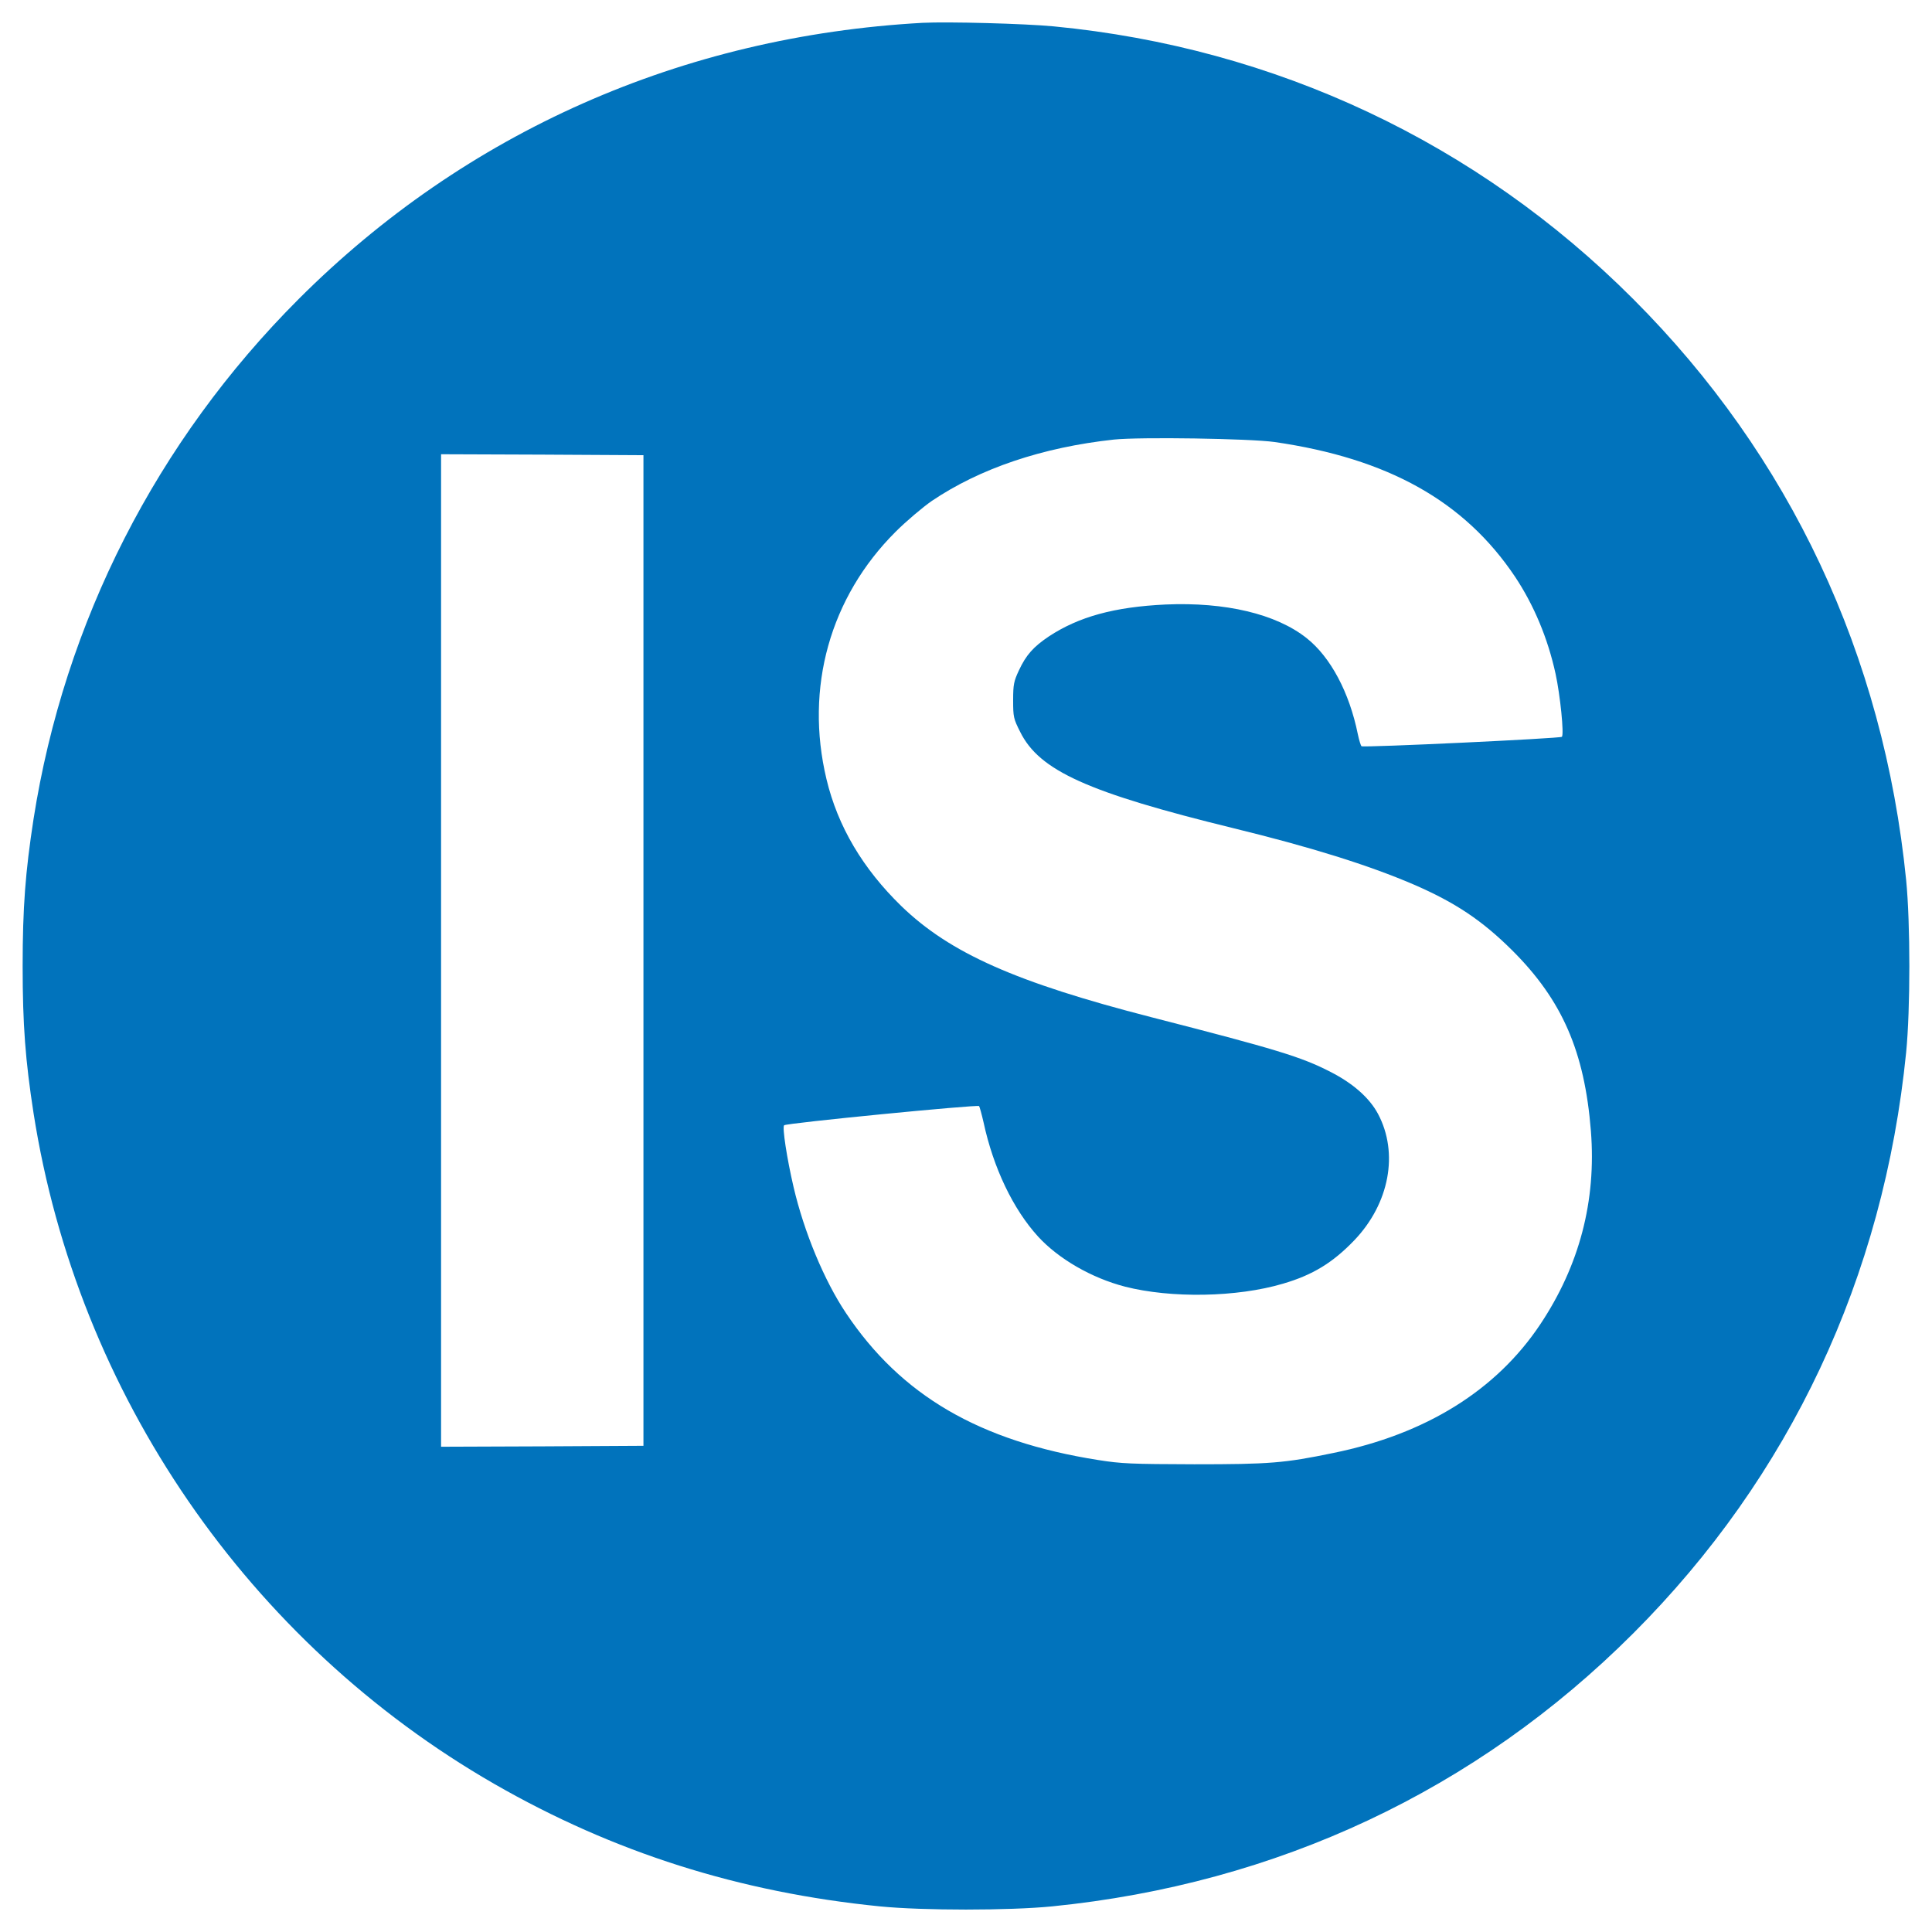 <svg xmlns="http://www.w3.org/2000/svg" x="0px" y="0px"  width="500px" height="500px" viewBox="0 0 512 512"><g id="ll-izuhakone-railway-is.svg"><g id="g4" transform="translate(0,1024) scale(0.1,-0.1)">
		<path id="path2" fill="#0173BC" d="M2444.8,10179.5c-636.7-35.3-1210.8-289.5-1653.1-731.8c-376.2-376.2-621.1-856.2-702.9-1378.8
			C67.3,7929.3,60,7835.3,60,7679.5s7.3-249.8,28.9-389.4c116.6-744.5,569.1-1402.8,1221.6-1778c315.4-181.2,649-287,1021.2-324.2
			c114.6-11.3,341.9-11.3,456.5,0c596.6,59.8,1124.1,307.6,1539.9,723.4c415.8,415.8,663.7,943.4,723.4,1539.9
			c11.3,114.6,11.3,341.9,0,456.5c-59.8,596.6-307.6,1124.1-723.4,1539.9c-414.4,414.9-948.7,666.1-1535.5,722.5
			C2715.2,10177.5,2511.4,10182.9,2444.8,10179.5z M3377.9,9068.6c300.7-43.6,503-156.7,637.2-357.1
			c49.5-74.4,86.7-162.6,107.3-257.1c12.2-55.8,23-161.1,16.7-167c-4.9-4.4-524.1-28.9-530.9-25c-2,1.5-6.4,15.7-9.8,31.8
			c-22.5,111.2-72.5,204.7-135.7,254.7c-80.8,64.2-215.5,96-373.7,89.1c-135.7-6.4-230.2-32.3-309.6-84.7
			c-40.7-27.4-60.2-49-79.3-90.1c-13.2-28.4-15.2-36.7-15.2-78.9c0-44.1,1-49,18.6-83.8c50.9-102.9,178.8-160.7,566.7-255.7
			c202.8-49.5,356.6-97.5,475.1-148.4c111.2-48,182.2-95.5,262.5-175.3c132.2-131.8,191.5-267.9,208.2-478
			c14.7-185.6-30.4-357.1-134.2-512.8c-116.6-174.9-303.2-290.9-548.6-340.9c-129.8-26.9-168.5-29.9-368.3-29.9
			c-167.5,0.5-193,1.5-254.7,11.3c-314,49.5-522.6,170.9-668.6,389.9c-57.3,85.7-110.7,214-138.6,333.6
			c-17.6,75.4-30.4,158.7-25,163.6c6.4,5.9,512.3,55.3,516.7,50.9c1.5-2.4,6.9-21.6,11.8-43.1c26-121,78.4-230.2,144.5-302.7
			c54.4-59.3,141.6-109.7,230.2-132.7c122.4-31.3,296.8-28.4,418.8,7.8c78.9,23,132.2,55.8,189.1,115.1
			c93.1,97.5,118,231.2,62.7,335c-22.5,42.1-66.1,80.8-125.9,111.2c-76.9,39.7-144.5,60.2-475.1,145
			c-358,92.1-532.9,169.5-661.7,293.9c-102.4,99.4-169,211.6-198.9,337c-57.8,242,9.3,482,183.2,655.4c28.4,28.4,72,65.1,96,81.8
			c127.8,86.2,292.9,142,482.5,162.6C3020.4,9082.3,3311.8,9077.9,3377.9,9068.6z M1705.2,7721.2V6408.5l-267.9-1.5l-268.4-1v1315.1
			v1315.1l268.4-1l267.9-1.5V7721.2z"/>
	</g></g></svg> 
